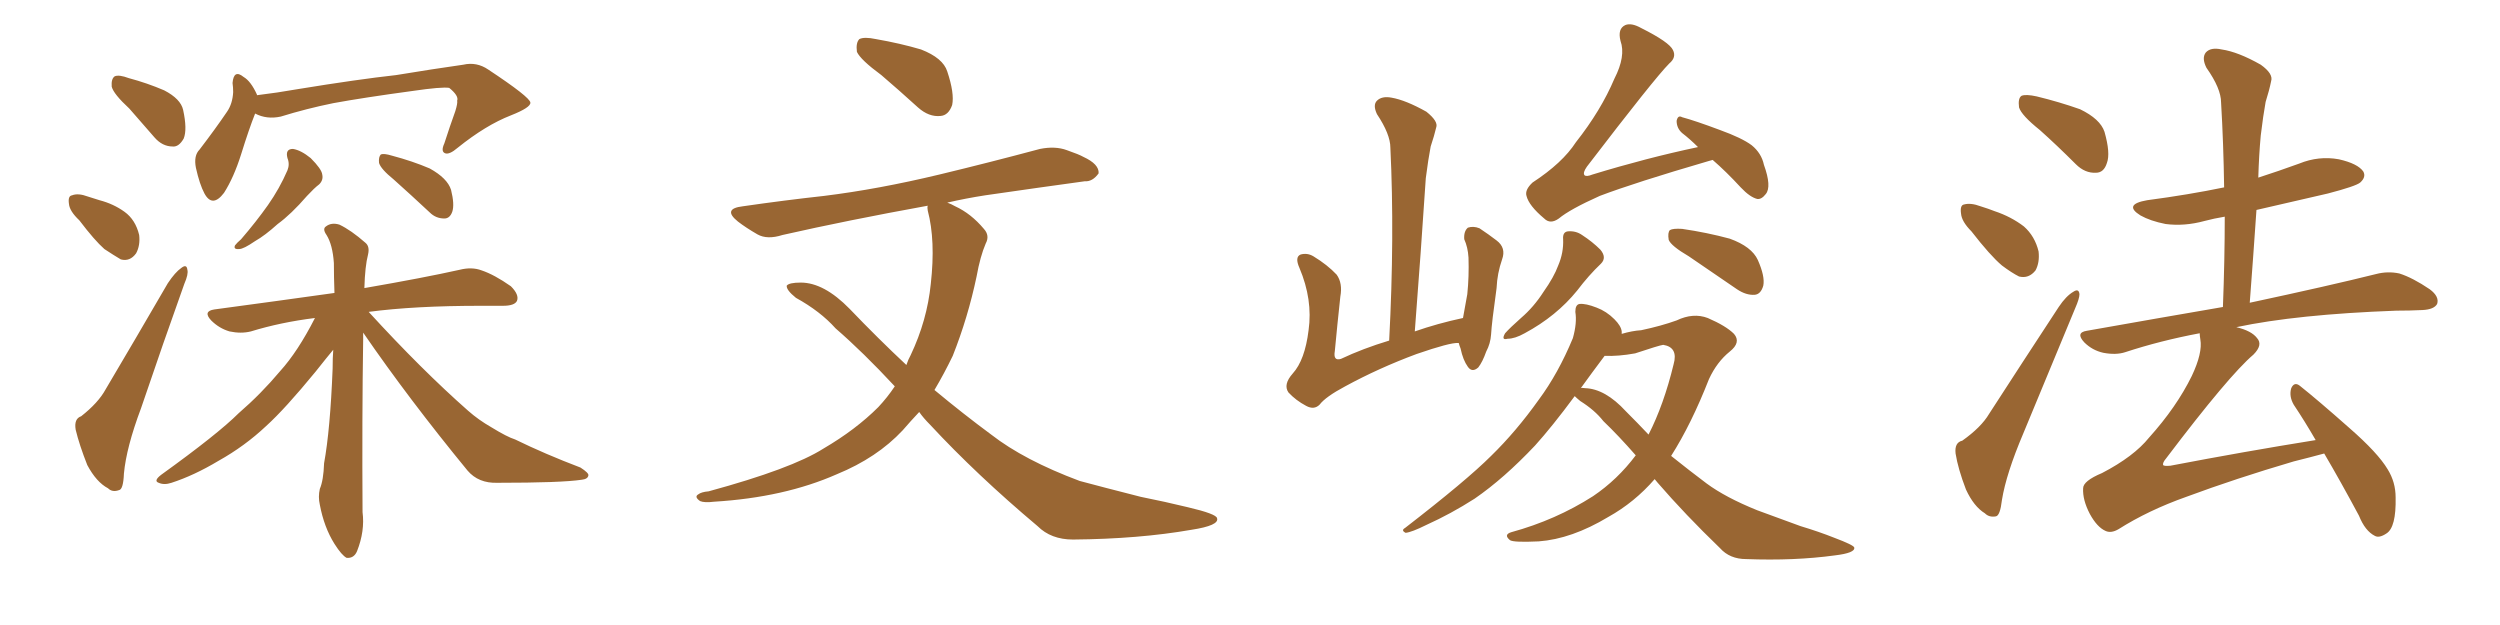 <svg xmlns="http://www.w3.org/2000/svg" xmlns:xlink="http://www.w3.org/1999/xlink" width="600" height="150"><path fill="#996633" padding="10" d="M31.05 26.07L31.05 26.07Q27.25 22.56 26.81 20.80L26.81 20.80Q26.66 18.90 27.54 18.31L27.54 18.31Q28.56 17.87 30.91 18.75L30.91 18.75Q35.30 19.92 39.40 21.68L39.40 21.68Q43.36 23.73 43.95 26.37L43.95 26.37Q44.97 31.05 44.09 33.25L44.09 33.25Q42.92 35.30 41.46 35.16L41.46 35.16Q38.96 35.16 37.06 32.96L37.06 32.96Q33.84 29.30 31.05 26.07ZM19.04 52.88L19.04 52.88Q16.70 50.68 16.55 48.93L16.55 48.93Q16.26 47.02 17.29 46.88L17.29 46.88Q18.75 46.29 21.09 47.17L21.09 47.17Q22.41 47.61 23.88 48.05L23.88 48.05Q27.25 48.93 29.88 50.83L29.88 50.83Q32.52 52.73 33.40 56.40L33.40 56.40Q33.69 58.89 32.67 60.79L32.67 60.79Q31.20 62.84 29.00 62.26L29.00 62.26Q27.25 61.23 25.05 59.77L25.05 59.77Q22.71 57.71 19.04 52.88ZM19.48 99.90L19.48 99.90Q23.58 96.68 25.34 93.46L25.34 93.46Q32.37 81.59 40.28 67.97L40.28 67.97Q42.04 65.33 43.51 64.31L43.51 64.31Q44.82 63.28 44.97 64.75L44.97 64.75Q45.26 65.77 44.24 68.12L44.24 68.12Q39.26 82.03 33.84 98.00L33.84 98.00Q30.32 107.37 29.74 113.67L29.74 113.67Q29.59 117.48 28.56 117.63L28.56 117.63Q26.95 118.21 25.93 117.19L25.93 117.19Q23.14 115.72 20.95 111.62L20.95 111.62Q19.04 106.79 18.16 103.13L18.16 103.13Q17.72 100.49 19.48 99.90ZM61.23 27.25L61.23 27.25Q59.77 30.91 57.86 37.06L57.86 37.06Q56.10 42.63 53.76 46.29L53.76 46.29Q50.98 49.95 49.07 46.44L49.07 46.44Q47.90 44.24 47.02 40.28L47.02 40.28Q46.44 37.35 47.90 35.89L47.90 35.89Q51.71 30.91 54.49 26.81L54.49 26.81Q55.81 24.90 55.96 22.12L55.96 22.12Q55.96 20.95 55.81 19.92L55.81 19.92Q56.10 16.55 58.45 18.46L58.45 18.46Q60.21 19.48 61.67 22.71L61.67 22.71Q61.67 22.71 61.67 22.85L61.67 22.85Q66.50 22.27 71.48 21.39L71.48 21.39Q85.84 19.04 95.07 18.02L95.07 18.02Q104.00 16.55 111.18 15.53L111.18 15.53Q114.40 14.79 117.19 16.70L117.19 16.70Q127.15 23.29 127.29 24.61L127.29 24.61Q127.44 25.78 122.61 27.69L122.61 27.69Q116.60 30.03 109.86 35.45L109.86 35.45Q107.81 37.21 106.79 36.77L106.79 36.77Q105.76 36.33 106.64 34.42L106.64 34.42Q107.96 30.32 109.28 26.66L109.28 26.66Q109.86 24.76 109.72 24.17L109.72 24.17Q110.16 23.00 107.81 21.09L107.81 21.09Q106.05 20.80 99.02 21.83L99.02 21.83Q87.16 23.44 79.98 24.76L79.98 24.76Q73.54 26.07 67.38 27.98L67.38 27.98Q64.01 28.71 61.23 27.25ZM68.99 37.94L68.99 37.94Q68.41 35.74 70.31 35.74L70.31 35.74Q72.22 36.04 74.56 37.94L74.56 37.94Q77.20 40.58 77.34 41.89L77.34 41.89Q77.64 43.21 76.61 44.24L76.61 44.24Q75.44 45.12 73.68 47.02L73.68 47.02Q69.87 51.42 66.65 53.76L66.65 53.76Q63.57 56.54 61.23 57.86L61.23 57.86Q58.45 59.77 57.42 59.77L57.42 59.77Q55.96 59.91 56.40 58.89L56.40 58.89Q56.84 58.30 57.86 57.42L57.86 57.42Q61.52 53.17 64.31 49.22L64.31 49.22Q67.09 45.26 68.99 40.87L68.99 40.87Q69.58 39.40 68.99 37.94ZM94.48 43.07L94.48 43.07Q91.41 40.58 90.97 39.11L90.97 39.11Q90.82 37.65 91.41 37.06L91.41 37.06Q92.14 36.77 94.04 37.35L94.04 37.35Q99.02 38.67 103.13 40.43L103.13 40.43Q107.37 42.77 108.25 45.56L108.25 45.56Q109.13 49.07 108.54 50.83L108.54 50.83Q107.96 52.44 106.64 52.44L106.64 52.44Q104.59 52.44 103.13 50.98L103.13 50.98Q98.58 46.73 94.48 43.07ZM87.16 79.83L87.16 79.83L87.16 79.83Q87.16 80.57 87.16 81.45L87.16 81.45Q86.87 100.34 87.01 122.90L87.01 122.90Q87.60 127.44 85.69 132.28L85.69 132.28Q84.96 134.03 83.20 133.89L83.20 133.89Q82.03 133.30 80.27 130.52L80.27 130.52Q77.78 126.56 76.76 121.14L76.76 121.14Q76.32 119.24 76.76 117.33L76.76 117.33Q77.64 115.28 77.78 111.18L77.78 111.18Q79.25 103.13 79.83 88.48L79.83 88.48Q79.83 85.84 79.98 83.94L79.98 83.94Q78.52 85.69 75.73 89.21L75.73 89.21Q68.41 98.14 63.87 102.25L63.87 102.25Q58.74 107.08 52.44 110.60L52.44 110.60Q46.58 114.11 41.16 115.87L41.16 115.87Q39.40 116.46 38.09 115.87L38.09 115.87Q36.77 115.43 38.67 113.96L38.67 113.96Q52.29 104.15 57.28 99.17L57.28 99.17Q62.70 94.48 67.24 89.06L67.24 89.06Q71.48 84.38 75.59 76.32L75.59 76.32Q67.38 77.34 60.21 79.54L60.21 79.54Q57.86 80.13 55.08 79.54L55.08 79.54Q52.59 78.81 50.68 76.90L50.68 76.90Q48.63 74.71 51.42 74.27L51.42 74.27Q66.65 72.22 80.27 70.31L80.27 70.31Q80.13 66.36 80.13 63.13L80.13 63.13Q79.83 58.74 78.37 56.40L78.37 56.40Q77.34 54.93 78.22 54.35L78.22 54.35Q79.54 53.32 81.45 53.91L81.45 53.91Q84.23 55.22 87.74 58.30L87.74 58.30Q88.77 59.18 88.33 61.08L88.33 61.08Q87.60 63.87 87.45 69.14L87.45 69.14Q101.81 66.65 110.30 64.75L110.30 64.75Q113.23 64.01 115.58 64.89L115.58 64.89Q118.65 65.92 122.61 68.70L122.61 68.70Q124.66 70.75 124.07 72.22L124.07 72.22Q123.49 73.39 120.70 73.39L120.70 73.39Q118.21 73.39 115.43 73.39L115.43 73.39Q99.46 73.39 88.48 74.85L88.48 74.85Q101.22 88.77 112.35 98.58L112.35 98.58Q114.84 100.78 117.92 102.54L117.92 102.54Q121.73 104.88 123.63 105.47L123.63 105.47Q130.81 108.98 139.31 112.21L139.31 112.21Q141.36 113.53 141.21 114.11L141.21 114.11Q141.06 114.99 139.60 115.14L139.60 115.14Q134.77 115.87 119.38 115.87L119.38 115.87Q114.84 116.02 112.21 112.94L112.21 112.94Q98.14 95.80 87.16 79.83ZM211.52 18.02L211.52 18.02Q206.54 14.36 205.66 12.45L205.66 12.45Q205.37 10.25 206.25 9.38L206.25 9.38Q207.42 8.79 210.21 9.38L210.21 9.38Q216.06 10.40 221.04 11.87L221.04 11.87Q226.32 13.92 227.34 17.14L227.34 17.14Q229.10 22.41 228.52 25.20L228.52 25.20Q227.64 27.69 225.73 27.83L225.73 27.83Q222.95 28.13 220.31 25.78L220.31 25.78Q215.63 21.53 211.52 18.02ZM220.61 98.88L220.61 98.88L220.61 98.88Q218.55 101.07 216.65 103.27L216.65 103.27Q210.50 109.86 200.83 113.82L200.83 113.82Q188.23 119.38 171.39 120.41L171.39 120.41Q169.04 120.70 168.02 120.26L168.02 120.26Q166.55 119.24 167.58 118.65L167.58 118.65Q168.31 118.07 170.07 117.92L170.07 117.92Q189.99 112.50 197.61 107.67L197.61 107.67Q205.37 103.13 210.79 97.71L210.79 97.71Q212.99 95.36 214.75 92.72L214.75 92.72Q207.13 84.52 200.54 78.81L200.54 78.81Q196.88 74.71 191.02 71.48L191.02 71.48Q188.67 69.58 188.82 68.55L188.82 68.55Q189.40 67.82 192.19 67.82L192.19 67.82Q197.75 67.82 203.91 74.12L203.91 74.12Q210.79 81.30 217.53 87.60L217.53 87.60Q217.97 86.28 218.55 85.25L218.55 85.25Q222.51 76.90 223.39 68.12L223.39 68.12Q224.56 57.71 222.66 50.54L222.66 50.54Q222.51 49.80 222.66 49.37L222.66 49.37Q203.32 52.88 187.79 56.40L187.79 56.40Q184.13 57.57 181.79 56.25L181.79 56.25Q179.00 54.64 177.10 53.17L177.10 53.17Q173.29 50.10 178.27 49.51L178.27 49.51Q188.38 48.05 197.75 47.02L197.75 47.02Q210.79 45.41 225.44 41.89L225.44 41.89Q237.60 38.96 249.61 35.74L249.61 35.74Q253.27 35.01 256.05 36.04L256.05 36.04Q258.98 37.06 260.01 37.65L260.01 37.65Q263.82 39.40 263.67 41.60L263.67 41.60Q262.21 43.65 260.30 43.51L260.30 43.51Q249.61 44.97 236.43 46.88L236.43 46.88Q231.74 47.61 227.34 48.63L227.34 48.63Q228.22 48.93 229.25 49.51L229.25 49.51Q233.06 51.27 236.13 54.93L236.13 54.93Q237.60 56.54 236.57 58.45L236.57 58.45Q235.25 61.52 234.38 66.36L234.38 66.36Q232.32 76.17 228.66 85.40L228.66 85.40Q226.61 89.65 224.27 93.60L224.27 93.60Q231.15 99.32 237.89 104.30L237.89 104.30Q245.80 110.45 259.13 115.43L259.13 115.43Q264.55 116.89 273.78 119.24L273.78 119.24Q279.64 120.41 285.06 121.73L285.06 121.73Q291.94 123.34 292.09 124.37L292.09 124.37Q292.68 126.12 285.94 127.15L285.94 127.15Q273.34 129.35 257.52 129.49L257.52 129.49Q252.25 129.49 249.02 126.27L249.02 126.27Q234.38 113.96 223.24 101.95L223.24 101.95Q221.63 100.34 220.61 98.88ZM350.10 82.32L350.10 82.32Q349.95 82.32 349.95 82.32L349.95 82.32Q348.05 82.18 339.99 84.96L339.99 84.96Q330.91 88.33 322.85 92.72L322.85 92.72Q318.16 95.21 316.70 97.12L316.70 97.12Q315.38 98.44 313.48 97.41L313.48 97.41Q310.99 96.09 309.23 94.19L309.23 94.19Q307.91 92.29 310.25 89.65L310.25 89.65Q313.18 86.43 314.06 79.25L314.06 79.25Q315.09 71.92 311.87 64.31L311.87 64.31Q310.69 61.67 312.16 61.08L312.16 61.08Q313.77 60.64 315.23 61.52L315.23 61.52Q318.60 63.57 320.80 65.92L320.80 65.92Q322.27 67.97 321.68 71.19L321.68 71.19Q320.95 77.93 320.36 84.23L320.36 84.23Q319.92 86.72 321.83 86.13L321.83 86.13Q327.10 83.64 333.40 81.74L333.40 81.74Q334.72 56.69 333.69 35.45L333.69 35.45Q333.69 32.23 330.47 27.39L330.47 27.39Q329.44 25.20 330.47 24.17L330.47 24.17Q331.64 23.00 333.98 23.44L333.98 23.44Q337.35 24.02 342.33 26.81L342.33 26.81Q345.26 29.15 344.68 30.62L344.68 30.62Q344.24 32.52 343.36 35.16L343.36 35.16Q342.77 38.23 342.19 42.77L342.19 42.77Q341.02 60.50 339.55 79.54L339.55 79.54Q344.97 77.64 351.12 76.32L351.12 76.32Q351.71 72.95 352.15 70.61L352.15 70.61Q352.59 66.36 352.44 61.82L352.44 61.82Q352.29 59.33 351.42 57.42L351.42 57.42Q351.27 55.52 352.29 54.64L352.29 54.64Q353.61 54.20 355.08 54.79L355.08 54.79Q357.28 56.25 359.18 57.71L359.18 57.71Q361.52 59.47 360.50 62.26L360.50 62.26Q359.33 65.63 359.18 69.14L359.18 69.14Q358.01 77.49 357.86 80.27L357.86 80.27Q357.71 82.47 356.69 84.38L356.69 84.38Q355.81 86.87 354.79 88.18L354.79 88.18Q353.32 89.50 352.29 88.04L352.29 88.04Q351.12 86.43 350.54 83.64L350.54 83.64Q350.24 82.91 350.10 82.32ZM411.04 38.38L411.04 38.38Q410.45 38.53 410.01 38.67L410.01 38.67Q392.43 43.80 383.94 47.02L383.94 47.02Q376.76 50.24 374.12 52.44L374.12 52.44Q372.07 53.91 370.61 52.44L370.61 52.44Q366.94 49.37 366.36 47.02L366.36 47.02Q365.92 45.56 367.82 43.80L367.82 43.80Q375 39.11 378.22 34.13L378.22 34.13Q384.23 26.51 387.45 18.90L387.45 18.90Q390.23 13.48 388.92 9.81L388.92 9.81Q388.18 6.88 390.09 6.01L390.09 6.01Q391.55 5.42 393.90 6.74L393.90 6.74Q400.63 10.11 401.51 12.01L401.51 12.01Q402.39 13.77 400.63 15.23L400.63 15.23Q397.12 18.75 380.86 39.99L380.86 39.99Q379.83 41.46 380.27 42.04L380.27 42.04Q380.71 42.48 382.18 41.89L382.18 41.89Q395.07 37.94 407.52 35.30L407.52 35.30Q405.62 33.40 403.71 31.93L403.71 31.93Q402.39 30.76 402.39 29.00L402.39 29.00Q402.69 27.54 403.71 28.13L403.71 28.13Q406.93 29.00 412.79 31.20L412.79 31.20Q418.07 33.11 420.41 34.86L420.41 34.86Q422.75 36.77 423.34 39.55L423.34 39.55Q425.24 44.82 423.78 46.58L423.78 46.58Q422.75 47.90 421.73 47.75L421.73 47.75Q419.97 47.31 417.77 44.97L417.77 44.97Q414.26 41.16 411.04 38.38ZM375.15 57.42L375.15 57.42Q375 55.66 376.32 55.52L376.32 55.52Q378.22 55.37 379.69 56.40L379.69 56.40Q382.18 58.01 384.08 59.91L384.08 59.91Q385.69 61.82 384.23 63.28L384.23 63.28Q381.30 66.06 378.52 69.73L378.52 69.73Q373.54 75.88 365.92 79.98L365.92 79.98Q363.57 81.30 361.82 81.30L361.82 81.30Q360.21 81.74 361.23 79.98L361.23 79.98Q362.40 78.66 365.04 76.32L365.04 76.32Q368.12 73.68 370.46 70.02L370.46 70.02Q372.95 66.50 373.97 63.72L373.97 63.72Q375.29 60.64 375.15 57.42ZM405.32 61.52L405.32 61.52Q401.07 59.03 400.49 57.57L400.49 57.57Q400.20 55.81 400.78 55.22L400.78 55.22Q401.51 54.79 403.71 54.93L403.71 54.93Q409.72 55.81 415.14 57.28L415.14 57.28Q420.41 59.18 421.88 62.40L421.88 62.40Q423.63 66.36 423.19 68.55L423.19 68.55Q422.61 70.61 421.14 70.75L421.14 70.75Q419.09 70.90 416.89 69.43L416.89 69.43Q410.74 65.19 405.32 61.52ZM397.12 114.99L397.12 114.99Q392.29 120.56 385.99 124.07L385.99 124.07Q377.20 129.35 369.29 129.93L369.29 129.93Q363.28 130.22 362.40 129.64L362.40 129.64Q360.79 128.32 362.70 127.73L362.70 127.73Q373.39 124.80 382.32 119.09L382.32 119.09Q388.18 115.14 392.58 109.28L392.58 109.28Q388.48 104.59 384.81 101.07L384.81 101.07Q382.76 98.44 379.25 96.24L379.25 96.24Q378.37 95.51 377.93 95.07L377.93 95.07Q372.51 102.39 368.41 106.93L368.41 106.93Q360.94 114.84 353.91 119.68L353.91 119.68Q348.19 123.34 342.33 125.98L342.33 125.98Q338.82 127.73 337.35 127.88L337.35 127.88Q336.18 127.29 337.21 126.71L337.21 126.71Q352.00 115.28 357.86 109.42L357.86 109.42Q363.87 103.56 369.29 95.95L369.29 95.95Q373.97 89.65 377.49 81.15L377.49 81.15Q378.52 77.49 378.08 74.85L378.08 74.85Q378.08 73.10 379.10 72.95L379.10 72.95Q380.57 72.80 383.20 73.83L383.20 73.83Q385.55 74.71 387.45 76.61L387.45 76.61Q389.06 78.22 389.21 79.54L389.21 79.54Q389.21 79.98 389.21 80.13L389.21 80.13Q391.70 79.39 393.90 79.25L393.90 79.25Q398.73 78.22 402.39 76.90L402.39 76.90Q406.35 75 409.86 76.32L409.86 76.32Q414.26 78.22 416.16 80.13L416.16 80.13Q417.92 82.18 415.14 84.38L415.14 84.38Q412.06 86.87 410.16 90.97L410.16 90.97Q405.91 101.81 401.07 109.42L401.07 109.42Q405.47 112.94 409.57 116.02L409.57 116.02Q414.11 119.38 421.73 122.46L421.73 122.46Q425.83 123.93 432.13 126.27L432.13 126.27Q436.52 127.59 440.19 129.05L440.19 129.05Q444.87 130.81 445.02 131.40L445.02 131.40Q445.31 132.71 440.33 133.30L440.33 133.30Q430.66 134.62 419.09 134.18L419.09 134.18Q415.14 134.18 412.79 131.54L412.79 131.54Q404.44 123.49 397.85 115.87L397.85 115.87Q397.27 115.14 397.12 114.99ZM390.23 98.73L390.23 98.73L390.23 98.73Q393.02 101.51 395.65 104.30L395.65 104.30Q399.32 97.12 401.66 87.45L401.66 87.45Q402.83 83.35 399.17 82.76L399.17 82.76Q398.14 82.91 392.43 84.81L392.43 84.81Q388.33 85.55 385.11 85.40L385.11 85.40Q382.03 89.50 379.39 93.16L379.39 93.16Q379.54 93.02 380.42 93.16L380.42 93.16Q385.25 93.31 390.23 98.73ZM489.55 31.20L489.55 31.20Q485.16 27.69 484.57 25.78L484.57 25.78Q484.28 23.58 485.16 23.00L485.16 23.00Q486.18 22.56 488.82 23.14L488.82 23.14Q494.24 24.46 499.22 26.22L499.22 26.22Q504.05 28.56 505.08 31.64L505.08 31.64Q506.54 36.77 505.66 39.11L505.66 39.11Q504.93 41.46 503.03 41.46L503.03 41.46Q500.39 41.60 498.19 39.40L498.19 39.40Q493.65 34.86 489.55 31.20ZM473.14 55.52L473.14 55.52Q470.80 53.17 470.65 51.27L470.65 51.27Q470.36 49.22 471.39 49.07L471.39 49.07Q473.00 48.63 475.34 49.51L475.34 49.51Q477.25 50.10 478.71 50.68L478.71 50.68Q482.67 52.00 485.74 54.35L485.74 54.35Q488.38 56.69 489.26 60.35L489.26 60.35Q489.55 62.99 488.53 64.89L488.53 64.89Q486.91 66.94 484.57 66.36L484.57 66.36Q482.81 65.48 480.47 63.72L480.47 63.72Q477.69 61.38 473.14 55.52ZM470.95 105.76L470.95 105.76Q475.49 102.54 477.39 99.32L477.39 99.32Q485.16 87.30 494.09 73.68L494.09 73.68Q495.85 71.04 497.61 70.02L497.61 70.02Q498.93 69.14 499.07 70.61L499.07 70.61Q499.07 71.63 498.05 73.97L498.05 73.97Q492.19 88.04 485.60 104.00L485.60 104.00Q481.49 113.67 480.47 119.97L480.47 119.97Q480.03 123.78 479.00 123.93L479.00 123.93Q477.39 124.22 476.37 123.19L476.37 123.19Q473.73 121.58 471.83 117.48L471.83 117.48Q469.92 112.50 469.34 108.84L469.34 108.84Q469.04 106.20 470.95 105.76ZM557.81 108.84L557.81 108.84L557.81 108.84Q554.59 109.72 550.49 110.74L550.49 110.74Q536.57 114.84 524.71 119.24L524.71 119.24Q515.63 122.46 508.45 127.00L508.45 127.00Q506.69 128.03 505.37 127.44L505.37 127.44Q503.32 126.56 501.56 123.34L501.56 123.34Q499.80 119.97 499.95 117.19L499.95 117.19Q499.95 115.43 504.49 113.53L504.49 113.53Q512.11 109.57 515.77 105.03L515.77 105.03Q522.36 97.71 526.03 90.23L526.03 90.23Q528.66 84.67 528.08 81.45L528.08 81.45Q527.93 80.57 527.93 79.98L527.93 79.98Q518.55 81.74 510.06 84.52L510.06 84.52Q507.86 85.25 504.79 84.67L504.79 84.67Q502.15 84.08 500.24 82.18L500.24 82.18Q498.05 79.83 500.83 79.39L500.83 79.39Q518.12 76.32 533.50 73.68L533.50 73.68Q533.94 62.26 533.94 52.00L533.94 52.00Q531.30 52.44 529.10 53.03L529.10 53.03Q524.27 54.35 519.73 53.76L519.73 53.76Q516.06 53.03 513.72 51.71L513.72 51.71Q509.47 49.07 515.33 48.05L515.33 48.05Q525.29 46.73 533.79 44.97L533.79 44.97Q533.64 34.42 533.06 24.61L533.06 24.61Q533.06 21.24 529.54 16.26L529.54 16.26Q528.37 13.92 529.39 12.60L529.39 12.60Q530.57 11.28 533.20 11.87L533.20 11.87Q537.16 12.45 542.58 15.53L542.58 15.53Q545.65 17.72 545.07 19.48L545.07 19.48Q544.63 21.68 543.75 24.46L543.75 24.46Q543.16 27.69 542.58 32.52L542.58 32.52Q542.14 37.35 541.99 42.63L541.99 42.63Q546.97 41.02 551.81 39.26L551.81 39.26Q556.49 37.35 561.33 38.23L561.33 38.23Q565.87 39.26 567.19 41.16L567.19 41.16Q567.92 42.48 566.46 43.80L566.46 43.80Q565.43 44.68 558.69 46.44L558.69 46.44Q549.90 48.49 541.55 50.39L541.55 50.39Q540.82 61.08 539.94 72.66L539.94 72.66Q559.13 68.55 570.26 65.77L570.26 65.77Q573.05 65.04 575.83 65.63L575.83 65.63Q579.05 66.65 583.15 69.43L583.15 69.43Q585.50 71.19 584.91 72.95L584.91 72.95Q584.18 74.27 581.40 74.41L581.40 74.41Q578.32 74.56 575.10 74.56L575.10 74.56Q551.22 75.44 536.72 78.52L536.72 78.52Q540.38 79.39 541.70 81.15L541.70 81.15Q543.16 82.76 540.82 85.11L540.82 85.11Q534.96 90.09 519.87 110.01L519.87 110.01Q518.99 111.04 519.14 111.62L519.14 111.62Q519.43 111.91 520.90 111.77L520.90 111.77Q538.48 108.40 555.76 105.62L555.76 105.62Q553.13 101.07 550.49 97.12L550.49 97.12Q549.32 95.07 549.90 93.16L549.90 93.16Q550.63 91.55 551.95 92.58L551.95 92.58Q556.20 95.95 563.82 102.69L563.82 102.69Q570.70 108.69 573.05 112.65L573.05 112.65Q574.95 115.72 574.95 119.38L574.95 119.38Q575.10 126.56 572.75 128.03L572.75 128.03Q571.00 129.20 569.97 128.61L569.97 128.61Q567.63 127.44 566.16 123.78L566.16 123.78Q561.77 115.58 557.81 108.84Z"/></svg>